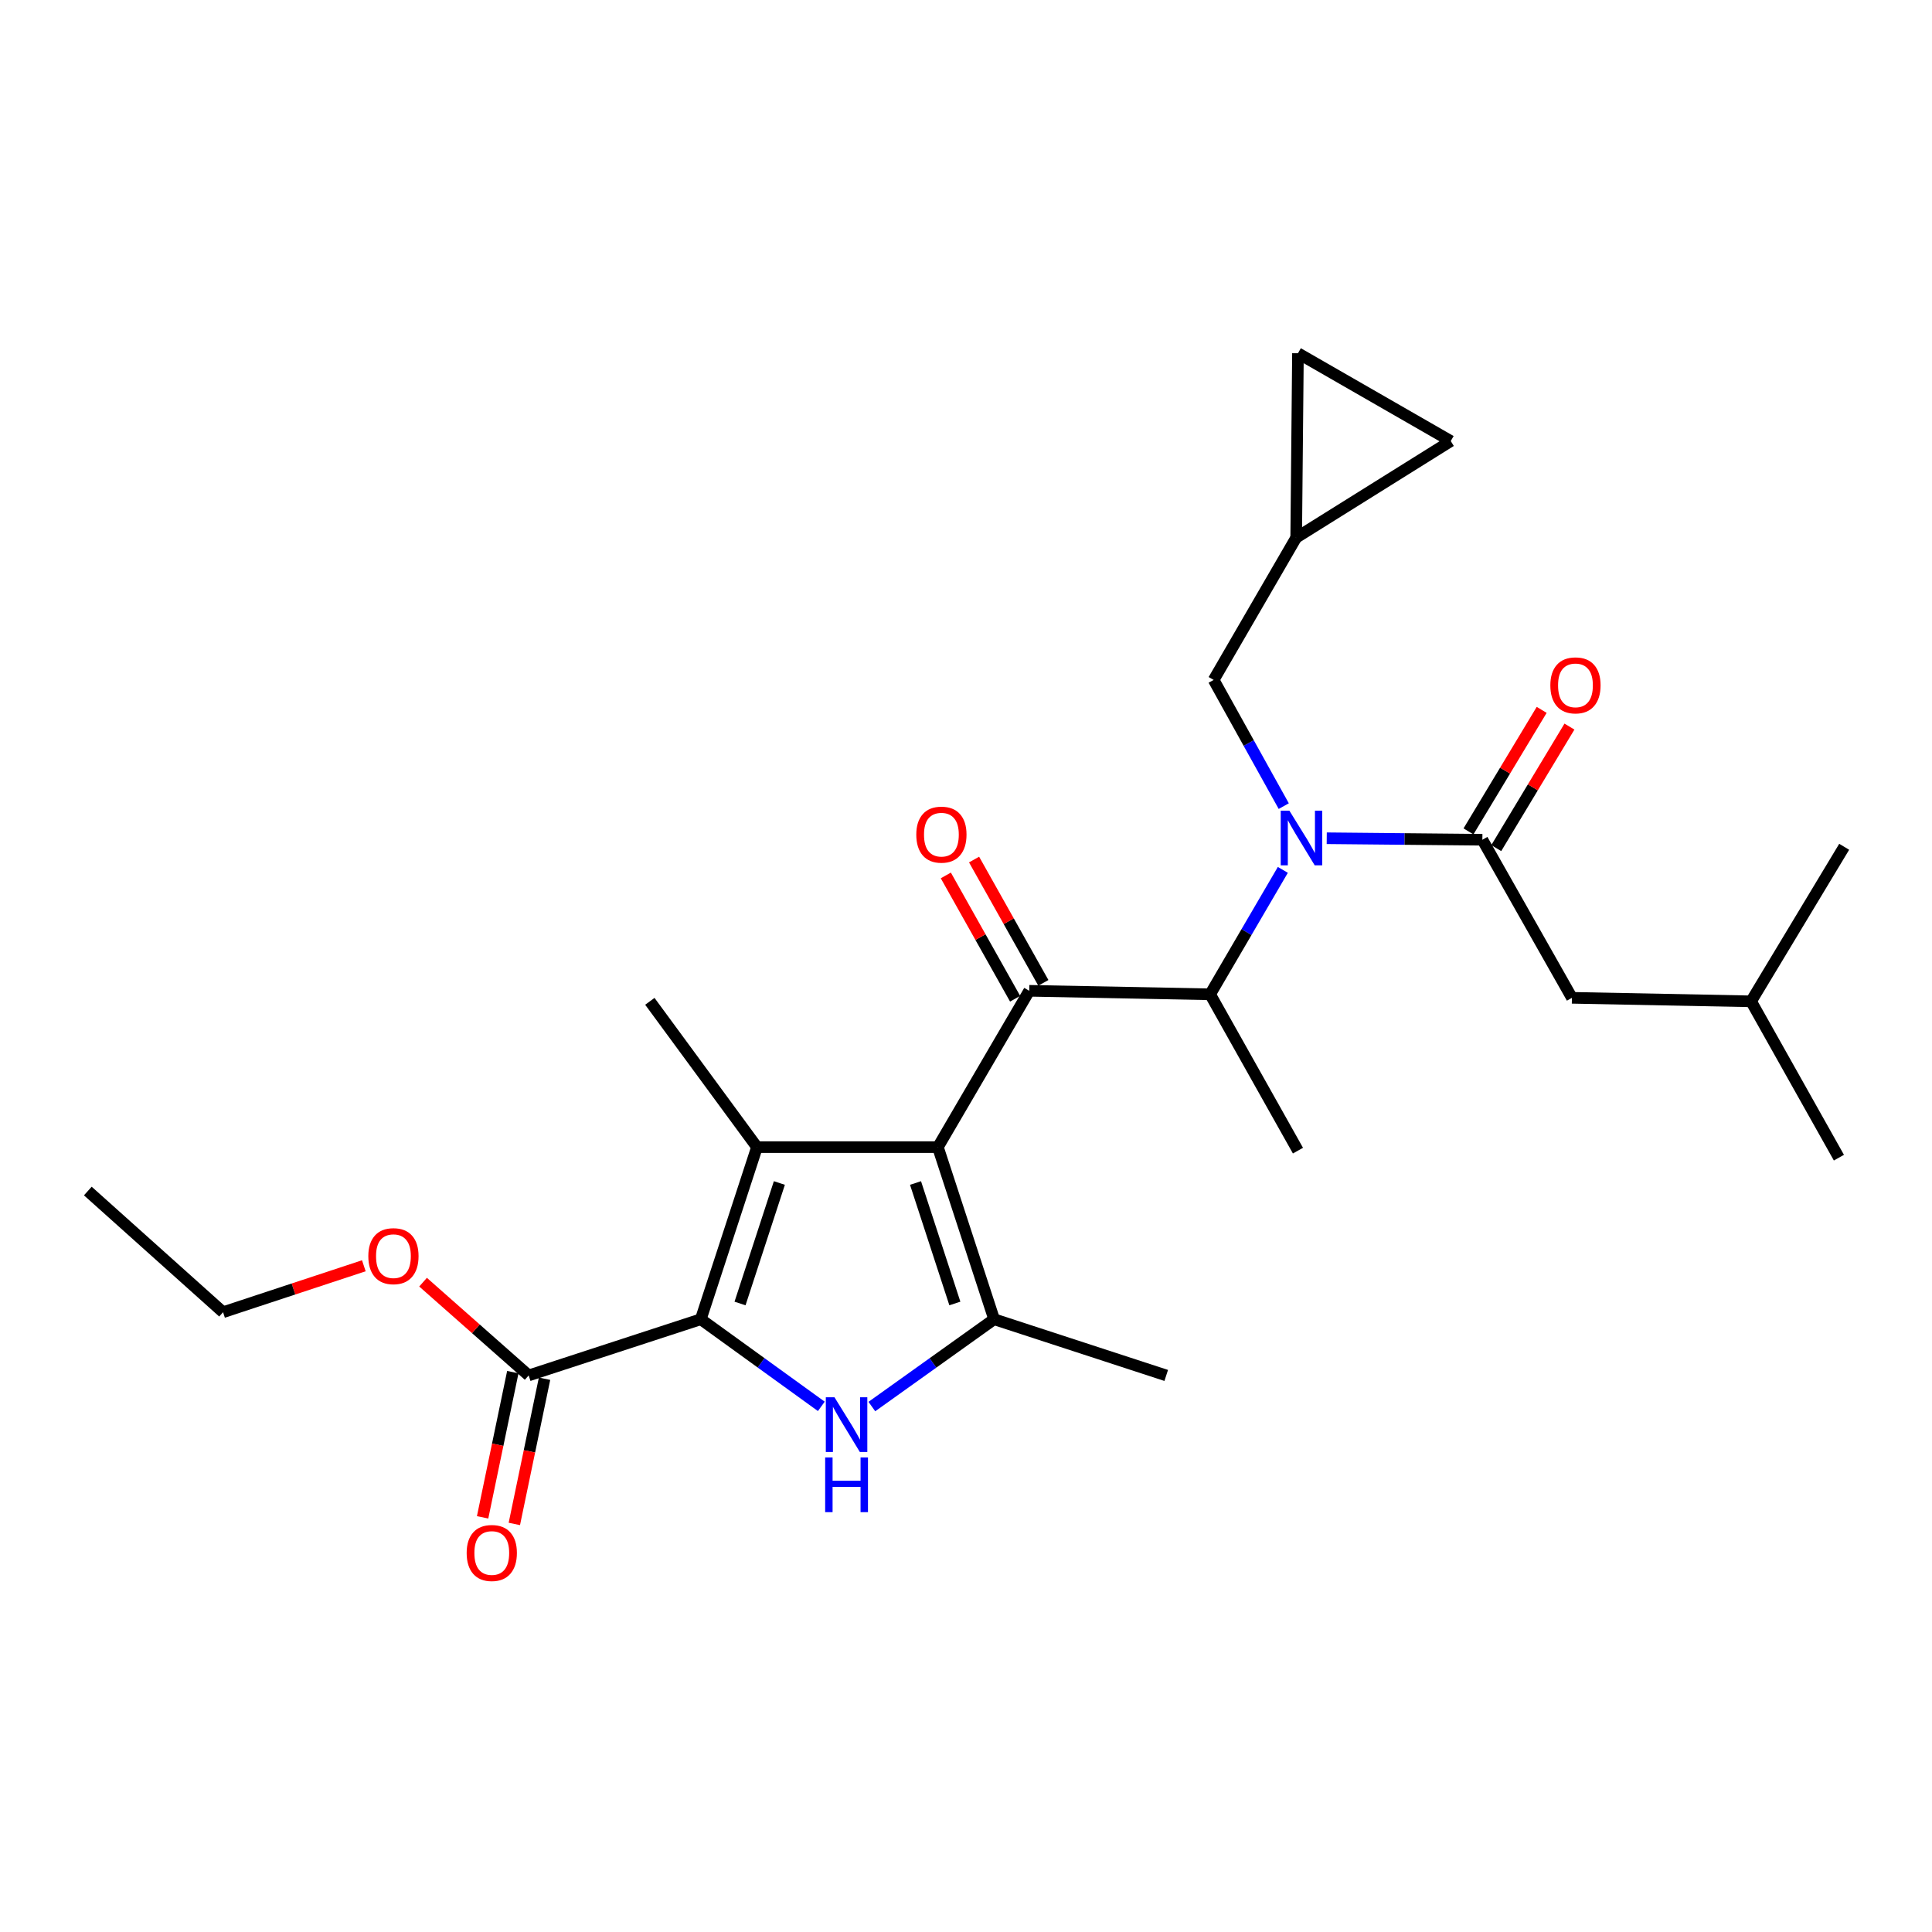 <?xml version='1.0' encoding='iso-8859-1'?>
<svg version='1.1' baseProfile='full'
              xmlns='http://www.w3.org/2000/svg'
                      xmlns:rdkit='http://www.rdkit.org/xml'
                      xmlns:xlink='http://www.w3.org/1999/xlink'
                  xml:space='preserve'
width='1000px' height='1000px' viewBox='0 0 1000 1000'>
<!-- END OF HEADER -->
<rect style='opacity:1.0;fill:#FFFFFF;stroke:none' width='1000' height='1000' x='0' y='0'> </rect>
<path class='bond-0' d='M 664.471,417.247 L 646.328,384.587' style='fill:none;fill-rule:evenodd;stroke:#0000FF;stroke-width:6px;stroke-linecap:butt;stroke-linejoin:miter;stroke-opacity:1' />
<path class='bond-0' d='M 646.328,384.587 L 628.185,351.928' style='fill:none;fill-rule:evenodd;stroke:#000000;stroke-width:6px;stroke-linecap:butt;stroke-linejoin:miter;stroke-opacity:1' />
<path class='bond-1' d='M 663.995,450.249 L 645.181,482.451' style='fill:none;fill-rule:evenodd;stroke:#0000FF;stroke-width:6px;stroke-linecap:butt;stroke-linejoin:miter;stroke-opacity:1' />
<path class='bond-1' d='M 645.181,482.451 L 626.367,514.652' style='fill:none;fill-rule:evenodd;stroke:#000000;stroke-width:6px;stroke-linecap:butt;stroke-linejoin:miter;stroke-opacity:1' />
<path class='bond-2' d='M 686.718,433.873 L 726.996,434.262' style='fill:none;fill-rule:evenodd;stroke:#0000FF;stroke-width:6px;stroke-linecap:butt;stroke-linejoin:miter;stroke-opacity:1' />
<path class='bond-2' d='M 726.996,434.262 L 767.273,434.651' style='fill:none;fill-rule:evenodd;stroke:#000000;stroke-width:6px;stroke-linecap:butt;stroke-linejoin:miter;stroke-opacity:1' />
<path class='bond-3' d='M 813.63,516.469 L 906.362,518.287' style='fill:none;fill-rule:evenodd;stroke:#000000;stroke-width:6px;stroke-linecap:butt;stroke-linejoin:miter;stroke-opacity:1' />
<path class='bond-4' d='M 813.63,516.469 L 767.273,434.651' style='fill:none;fill-rule:evenodd;stroke:#000000;stroke-width:6px;stroke-linecap:butt;stroke-linejoin:miter;stroke-opacity:1' />
<path class='bond-5' d='M 532.731,512.835 L 485.452,593.749' style='fill:none;fill-rule:evenodd;stroke:#000000;stroke-width:6px;stroke-linecap:butt;stroke-linejoin:miter;stroke-opacity:1' />
<path class='bond-6' d='M 540.044,508.726 L 522.111,476.813' style='fill:none;fill-rule:evenodd;stroke:#000000;stroke-width:6px;stroke-linecap:butt;stroke-linejoin:miter;stroke-opacity:1' />
<path class='bond-6' d='M 522.111,476.813 L 504.179,444.9' style='fill:none;fill-rule:evenodd;stroke:#FF0000;stroke-width:6px;stroke-linecap:butt;stroke-linejoin:miter;stroke-opacity:1' />
<path class='bond-6' d='M 525.419,516.944 L 507.486,485.031' style='fill:none;fill-rule:evenodd;stroke:#000000;stroke-width:6px;stroke-linecap:butt;stroke-linejoin:miter;stroke-opacity:1' />
<path class='bond-6' d='M 507.486,485.031 L 489.554,453.118' style='fill:none;fill-rule:evenodd;stroke:#FF0000;stroke-width:6px;stroke-linecap:butt;stroke-linejoin:miter;stroke-opacity:1' />
<path class='bond-7' d='M 532.731,512.835 L 626.367,514.652' style='fill:none;fill-rule:evenodd;stroke:#000000;stroke-width:6px;stroke-linecap:butt;stroke-linejoin:miter;stroke-opacity:1' />
<path class='bond-8' d='M 626.367,514.652 L 671.82,595.566' style='fill:none;fill-rule:evenodd;stroke:#000000;stroke-width:6px;stroke-linecap:butt;stroke-linejoin:miter;stroke-opacity:1' />
<path class='bond-9' d='M 774.458,438.979 L 793.402,407.53' style='fill:none;fill-rule:evenodd;stroke:#000000;stroke-width:6px;stroke-linecap:butt;stroke-linejoin:miter;stroke-opacity:1' />
<path class='bond-9' d='M 793.402,407.53 L 812.345,376.081' style='fill:none;fill-rule:evenodd;stroke:#FF0000;stroke-width:6px;stroke-linecap:butt;stroke-linejoin:miter;stroke-opacity:1' />
<path class='bond-9' d='M 760.088,430.323 L 779.032,398.874' style='fill:none;fill-rule:evenodd;stroke:#000000;stroke-width:6px;stroke-linecap:butt;stroke-linejoin:miter;stroke-opacity:1' />
<path class='bond-9' d='M 779.032,398.874 L 797.975,367.425' style='fill:none;fill-rule:evenodd;stroke:#FF0000;stroke-width:6px;stroke-linecap:butt;stroke-linejoin:miter;stroke-opacity:1' />
<path class='bond-10' d='M 906.362,518.287 L 951.815,599.201' style='fill:none;fill-rule:evenodd;stroke:#000000;stroke-width:6px;stroke-linecap:butt;stroke-linejoin:miter;stroke-opacity:1' />
<path class='bond-11' d='M 906.362,518.287 L 954.545,438.295' style='fill:none;fill-rule:evenodd;stroke:#000000;stroke-width:6px;stroke-linecap:butt;stroke-linejoin:miter;stroke-opacity:1' />
<path class='bond-12' d='M 671.82,182.839 L 750.908,228.292' style='fill:none;fill-rule:evenodd;stroke:#000000;stroke-width:6px;stroke-linecap:butt;stroke-linejoin:miter;stroke-opacity:1' />
<path class='bond-13' d='M 671.82,182.839 L 670.907,278.292' style='fill:none;fill-rule:evenodd;stroke:#000000;stroke-width:6px;stroke-linecap:butt;stroke-linejoin:miter;stroke-opacity:1' />
<path class='bond-14' d='M 750.908,228.292 L 670.907,278.292' style='fill:none;fill-rule:evenodd;stroke:#000000;stroke-width:6px;stroke-linecap:butt;stroke-linejoin:miter;stroke-opacity:1' />
<path class='bond-15' d='M 451.268,728.031 L 482.908,705.434' style='fill:none;fill-rule:evenodd;stroke:#0000FF;stroke-width:6px;stroke-linecap:butt;stroke-linejoin:miter;stroke-opacity:1' />
<path class='bond-15' d='M 482.908,705.434 L 514.548,682.837' style='fill:none;fill-rule:evenodd;stroke:#000000;stroke-width:6px;stroke-linecap:butt;stroke-linejoin:miter;stroke-opacity:1' />
<path class='bond-16' d='M 425.114,727.931 L 393.921,705.384' style='fill:none;fill-rule:evenodd;stroke:#0000FF;stroke-width:6px;stroke-linecap:butt;stroke-linejoin:miter;stroke-opacity:1' />
<path class='bond-16' d='M 393.921,705.384 L 362.729,682.837' style='fill:none;fill-rule:evenodd;stroke:#000000;stroke-width:6px;stroke-linecap:butt;stroke-linejoin:miter;stroke-opacity:1' />
<path class='bond-17' d='M 514.548,682.837 L 603.636,711.924' style='fill:none;fill-rule:evenodd;stroke:#000000;stroke-width:6px;stroke-linecap:butt;stroke-linejoin:miter;stroke-opacity:1' />
<path class='bond-18' d='M 514.548,682.837 L 485.452,593.749' style='fill:none;fill-rule:evenodd;stroke:#000000;stroke-width:6px;stroke-linecap:butt;stroke-linejoin:miter;stroke-opacity:1' />
<path class='bond-18' d='M 494.237,674.682 L 473.87,612.321' style='fill:none;fill-rule:evenodd;stroke:#000000;stroke-width:6px;stroke-linecap:butt;stroke-linejoin:miter;stroke-opacity:1' />
<path class='bond-19' d='M 485.452,593.749 L 391.816,593.749' style='fill:none;fill-rule:evenodd;stroke:#000000;stroke-width:6px;stroke-linecap:butt;stroke-linejoin:miter;stroke-opacity:1' />
<path class='bond-20' d='M 391.816,593.749 L 336.363,518.287' style='fill:none;fill-rule:evenodd;stroke:#000000;stroke-width:6px;stroke-linecap:butt;stroke-linejoin:miter;stroke-opacity:1' />
<path class='bond-21' d='M 391.816,593.749 L 362.729,682.837' style='fill:none;fill-rule:evenodd;stroke:#000000;stroke-width:6px;stroke-linecap:butt;stroke-linejoin:miter;stroke-opacity:1' />
<path class='bond-21' d='M 403.4,612.319 L 383.039,674.681' style='fill:none;fill-rule:evenodd;stroke:#000000;stroke-width:6px;stroke-linecap:butt;stroke-linejoin:miter;stroke-opacity:1' />
<path class='bond-22' d='M 362.729,682.837 L 273.641,711.924' style='fill:none;fill-rule:evenodd;stroke:#000000;stroke-width:6px;stroke-linecap:butt;stroke-linejoin:miter;stroke-opacity:1' />
<path class='bond-23' d='M 273.641,711.924 L 246.307,687.786' style='fill:none;fill-rule:evenodd;stroke:#000000;stroke-width:6px;stroke-linecap:butt;stroke-linejoin:miter;stroke-opacity:1' />
<path class='bond-23' d='M 246.307,687.786 L 218.974,663.648' style='fill:none;fill-rule:evenodd;stroke:#FF0000;stroke-width:6px;stroke-linecap:butt;stroke-linejoin:miter;stroke-opacity:1' />
<path class='bond-24' d='M 265.429,710.216 L 257.613,747.793' style='fill:none;fill-rule:evenodd;stroke:#000000;stroke-width:6px;stroke-linecap:butt;stroke-linejoin:miter;stroke-opacity:1' />
<path class='bond-24' d='M 257.613,747.793 L 249.798,785.37' style='fill:none;fill-rule:evenodd;stroke:#FF0000;stroke-width:6px;stroke-linecap:butt;stroke-linejoin:miter;stroke-opacity:1' />
<path class='bond-24' d='M 281.853,713.632 L 274.038,751.209' style='fill:none;fill-rule:evenodd;stroke:#000000;stroke-width:6px;stroke-linecap:butt;stroke-linejoin:miter;stroke-opacity:1' />
<path class='bond-24' d='M 274.038,751.209 L 266.222,788.786' style='fill:none;fill-rule:evenodd;stroke:#FF0000;stroke-width:6px;stroke-linecap:butt;stroke-linejoin:miter;stroke-opacity:1' />
<path class='bond-25' d='M 188.318,655.161 L 151.887,667.182' style='fill:none;fill-rule:evenodd;stroke:#FF0000;stroke-width:6px;stroke-linecap:butt;stroke-linejoin:miter;stroke-opacity:1' />
<path class='bond-25' d='M 151.887,667.182 L 115.456,679.202' style='fill:none;fill-rule:evenodd;stroke:#000000;stroke-width:6px;stroke-linecap:butt;stroke-linejoin:miter;stroke-opacity:1' />
<path class='bond-26' d='M 115.456,679.202 L 45.455,616.471' style='fill:none;fill-rule:evenodd;stroke:#000000;stroke-width:6px;stroke-linecap:butt;stroke-linejoin:miter;stroke-opacity:1' />
<path class='bond-27' d='M 670.907,278.292 L 628.185,351.928' style='fill:none;fill-rule:evenodd;stroke:#000000;stroke-width:6px;stroke-linecap:butt;stroke-linejoin:miter;stroke-opacity:1' />
<path  class='atom-0' d='M 667.377 419.587
L 676.657 434.587
Q 677.577 436.067, 679.057 438.747
Q 680.537 441.427, 680.617 441.587
L 680.617 419.587
L 684.377 419.587
L 684.377 447.907
L 680.497 447.907
L 670.537 431.507
Q 669.377 429.587, 668.137 427.387
Q 666.937 425.187, 666.577 424.507
L 666.577 447.907
L 662.897 447.907
L 662.897 419.587
L 667.377 419.587
' fill='#0000FF'/>
<path  class='atom-3' d='M 474.269 432.009
Q 474.269 425.209, 477.629 421.409
Q 480.989 417.609, 487.269 417.609
Q 493.549 417.609, 496.909 421.409
Q 500.269 425.209, 500.269 432.009
Q 500.269 438.889, 496.869 442.809
Q 493.469 446.689, 487.269 446.689
Q 481.029 446.689, 477.629 442.809
Q 474.269 438.929, 474.269 432.009
M 487.269 443.489
Q 491.589 443.489, 493.909 440.609
Q 496.269 437.689, 496.269 432.009
Q 496.269 426.449, 493.909 423.649
Q 491.589 420.809, 487.269 420.809
Q 482.949 420.809, 480.589 423.609
Q 478.269 426.409, 478.269 432.009
Q 478.269 437.729, 480.589 440.609
Q 482.949 443.489, 487.269 443.489
' fill='#FF0000'/>
<path  class='atom-6' d='M 802.457 354.739
Q 802.457 347.939, 805.817 344.139
Q 809.177 340.339, 815.457 340.339
Q 821.737 340.339, 825.097 344.139
Q 828.457 347.939, 828.457 354.739
Q 828.457 361.619, 825.057 365.539
Q 821.657 369.419, 815.457 369.419
Q 809.217 369.419, 805.817 365.539
Q 802.457 361.659, 802.457 354.739
M 815.457 366.219
Q 819.777 366.219, 822.097 363.339
Q 824.457 360.419, 824.457 354.739
Q 824.457 349.179, 822.097 346.379
Q 819.777 343.539, 815.457 343.539
Q 811.137 343.539, 808.777 346.339
Q 806.457 349.139, 806.457 354.739
Q 806.457 360.459, 808.777 363.339
Q 811.137 366.219, 815.457 366.219
' fill='#FF0000'/>
<path  class='atom-12' d='M 431.922 723.217
L 441.202 738.217
Q 442.122 739.697, 443.602 742.377
Q 445.082 745.057, 445.162 745.217
L 445.162 723.217
L 448.922 723.217
L 448.922 751.537
L 445.042 751.537
L 435.082 735.137
Q 433.922 733.217, 432.682 731.017
Q 431.482 728.817, 431.122 728.137
L 431.122 751.537
L 427.442 751.537
L 427.442 723.217
L 431.922 723.217
' fill='#0000FF'/>
<path  class='atom-12' d='M 427.102 754.369
L 430.942 754.369
L 430.942 766.409
L 445.422 766.409
L 445.422 754.369
L 449.262 754.369
L 449.262 782.689
L 445.422 782.689
L 445.422 769.609
L 430.942 769.609
L 430.942 782.689
L 427.102 782.689
L 427.102 754.369
' fill='#0000FF'/>
<path  class='atom-19' d='M 190.64 650.186
Q 190.64 643.386, 194 639.586
Q 197.36 635.786, 203.64 635.786
Q 209.92 635.786, 213.28 639.586
Q 216.64 643.386, 216.64 650.186
Q 216.64 657.066, 213.24 660.986
Q 209.84 664.866, 203.64 664.866
Q 197.4 664.866, 194 660.986
Q 190.64 657.106, 190.64 650.186
M 203.64 661.666
Q 207.96 661.666, 210.28 658.786
Q 212.64 655.866, 212.64 650.186
Q 212.64 644.626, 210.28 641.826
Q 207.96 638.986, 203.64 638.986
Q 199.32 638.986, 196.96 641.786
Q 194.64 644.586, 194.64 650.186
Q 194.64 655.906, 196.96 658.786
Q 199.32 661.666, 203.64 661.666
' fill='#FF0000'/>
<path  class='atom-20' d='M 241.544 803.823
Q 241.544 797.023, 244.904 793.223
Q 248.264 789.423, 254.544 789.423
Q 260.824 789.423, 264.184 793.223
Q 267.544 797.023, 267.544 803.823
Q 267.544 810.703, 264.144 814.623
Q 260.744 818.503, 254.544 818.503
Q 248.304 818.503, 244.904 814.623
Q 241.544 810.743, 241.544 803.823
M 254.544 815.303
Q 258.864 815.303, 261.184 812.423
Q 263.544 809.503, 263.544 803.823
Q 263.544 798.263, 261.184 795.463
Q 258.864 792.623, 254.544 792.623
Q 250.224 792.623, 247.864 795.423
Q 245.544 798.223, 245.544 803.823
Q 245.544 809.543, 247.864 812.423
Q 250.224 815.303, 254.544 815.303
' fill='#FF0000'/>
</svg>
